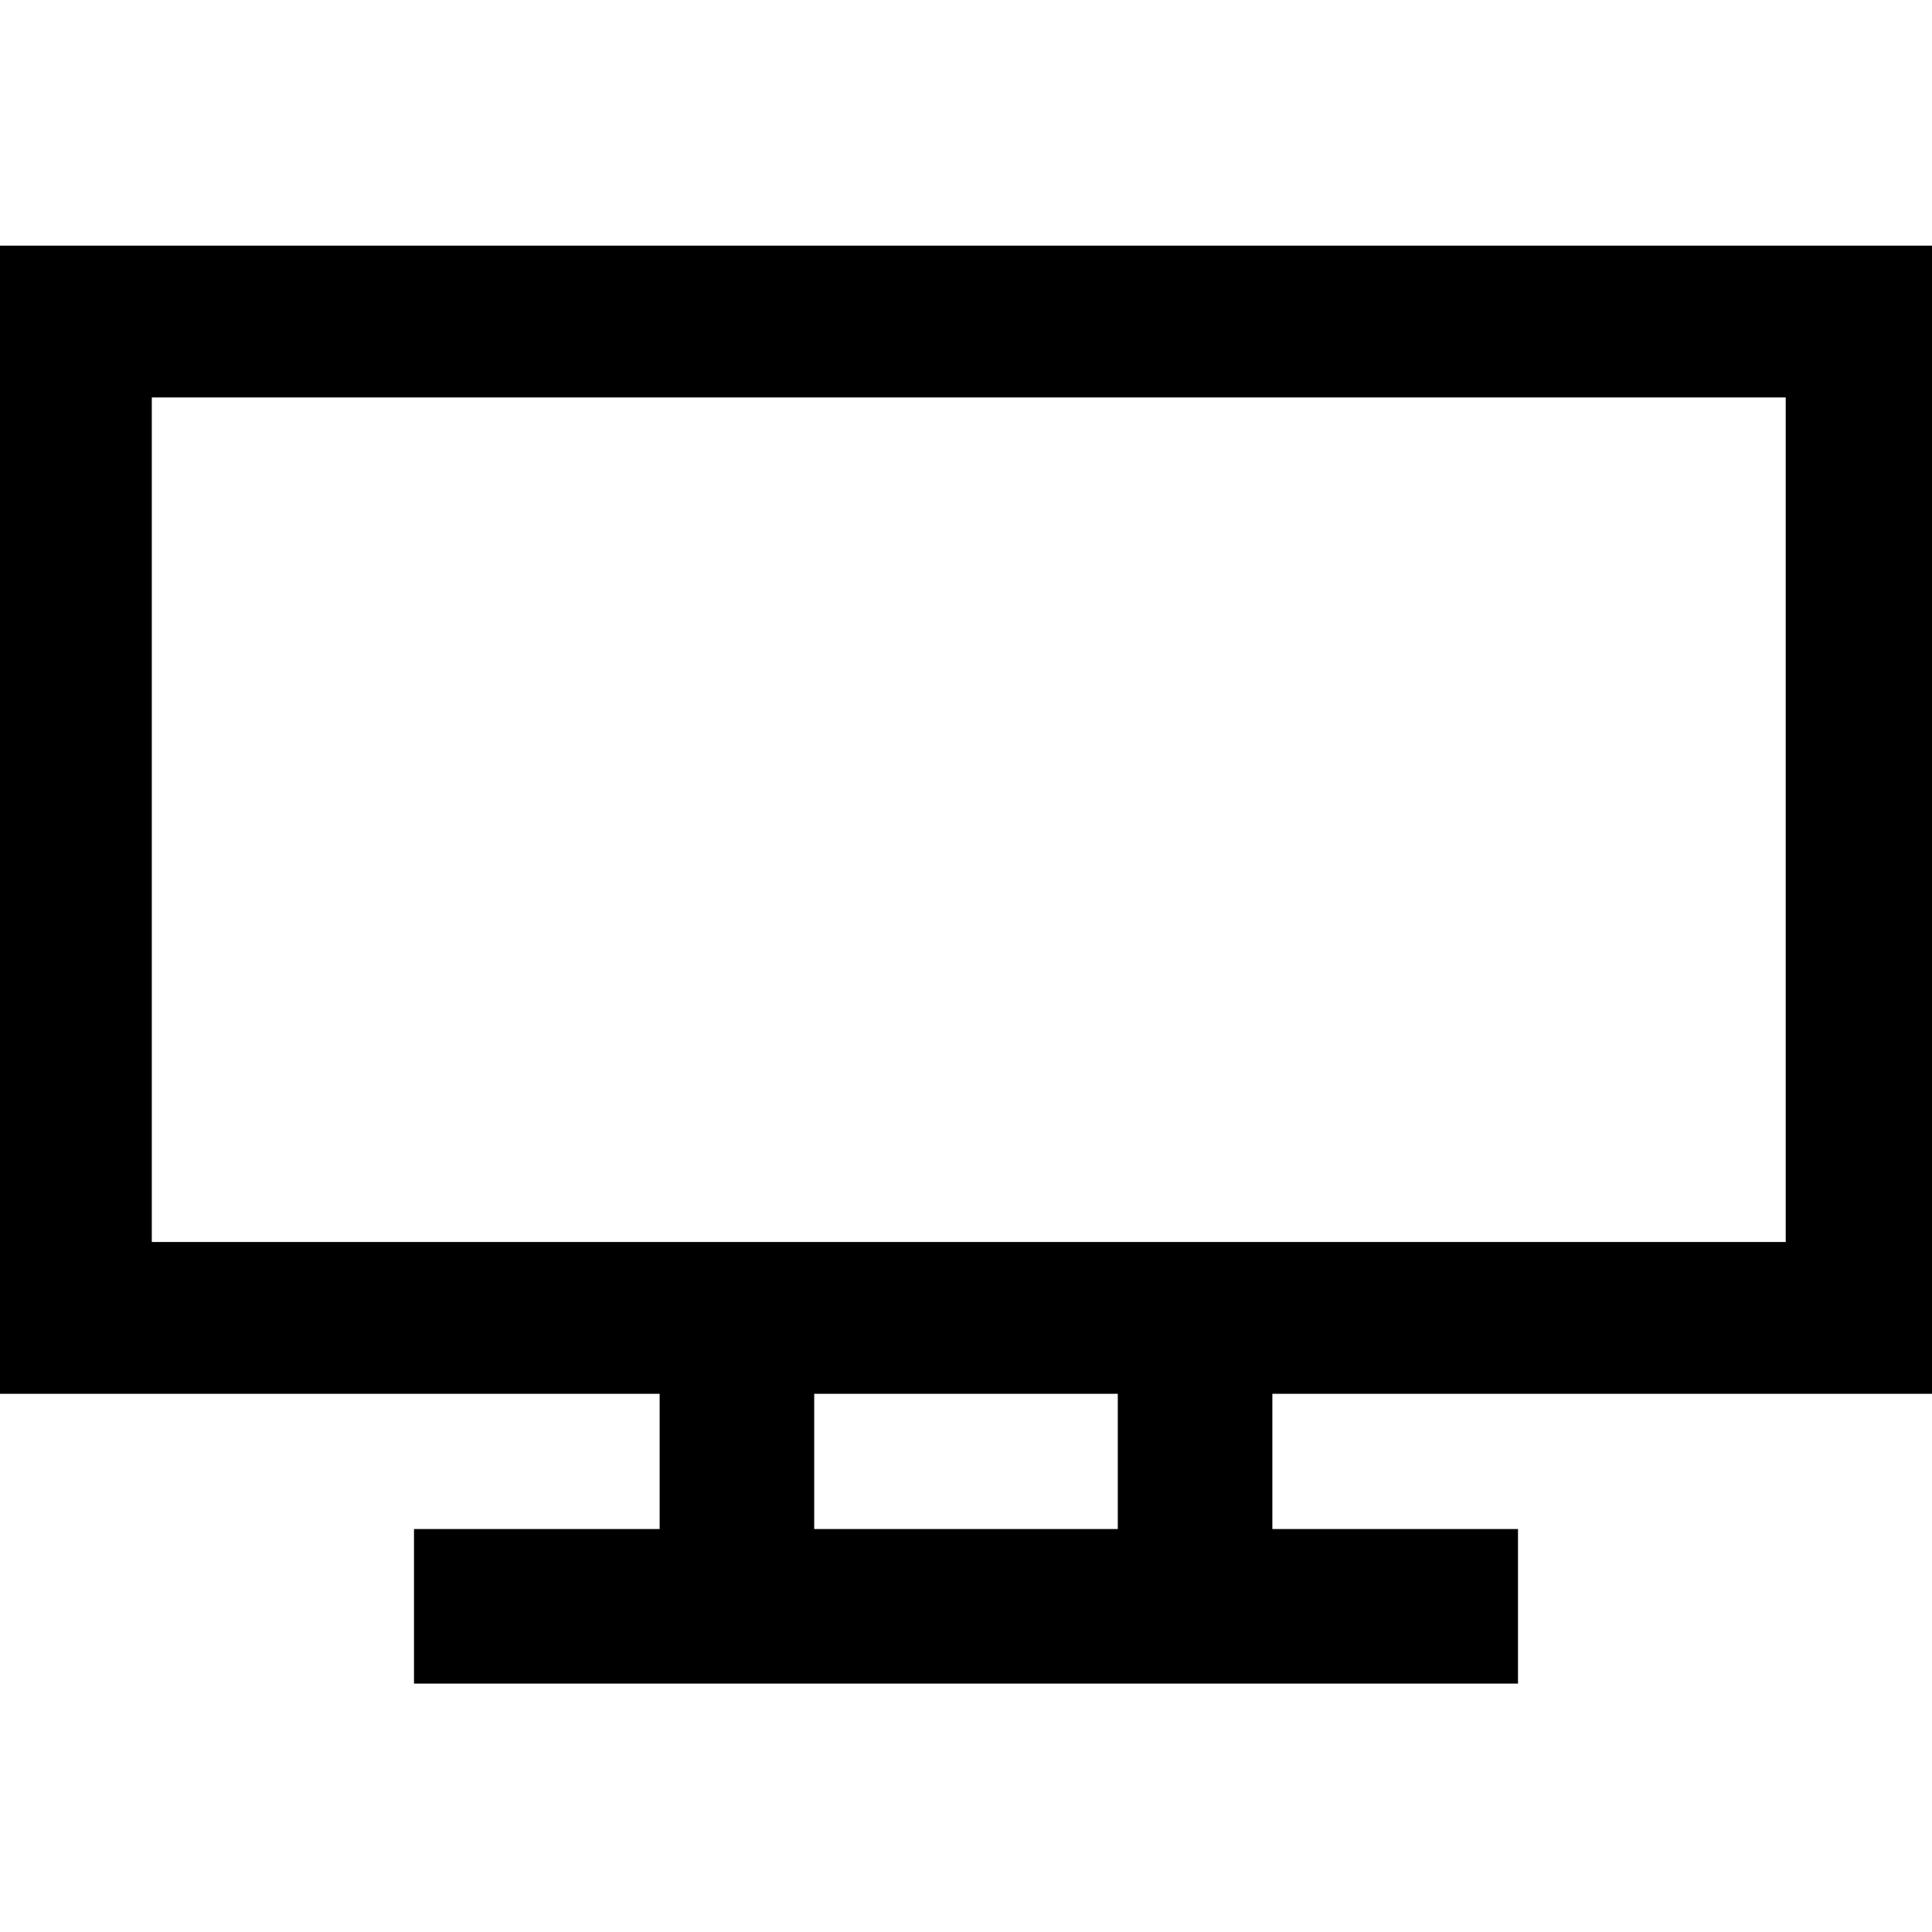 <svg version="1.1" xmlns="http://www.w3.org/2000/svg" xmlns:xlink="http://www.w3.org/1999/xlink" x="0px" y="0px"
	 viewBox="0 0 70 70" style="enable-background:new 0 0 70 70;" xml:space="preserve">
<path class="st0" d="M70,50.6V8.9H0v41.6h23.9v4.9H15v5.6h40v-5.6h-8.9v-4.9H70z M40.5,55.4h-11v-4.9h11V55.4z M5.5,45V14.4h59.2V45
	H5.5z"/>
</svg>

